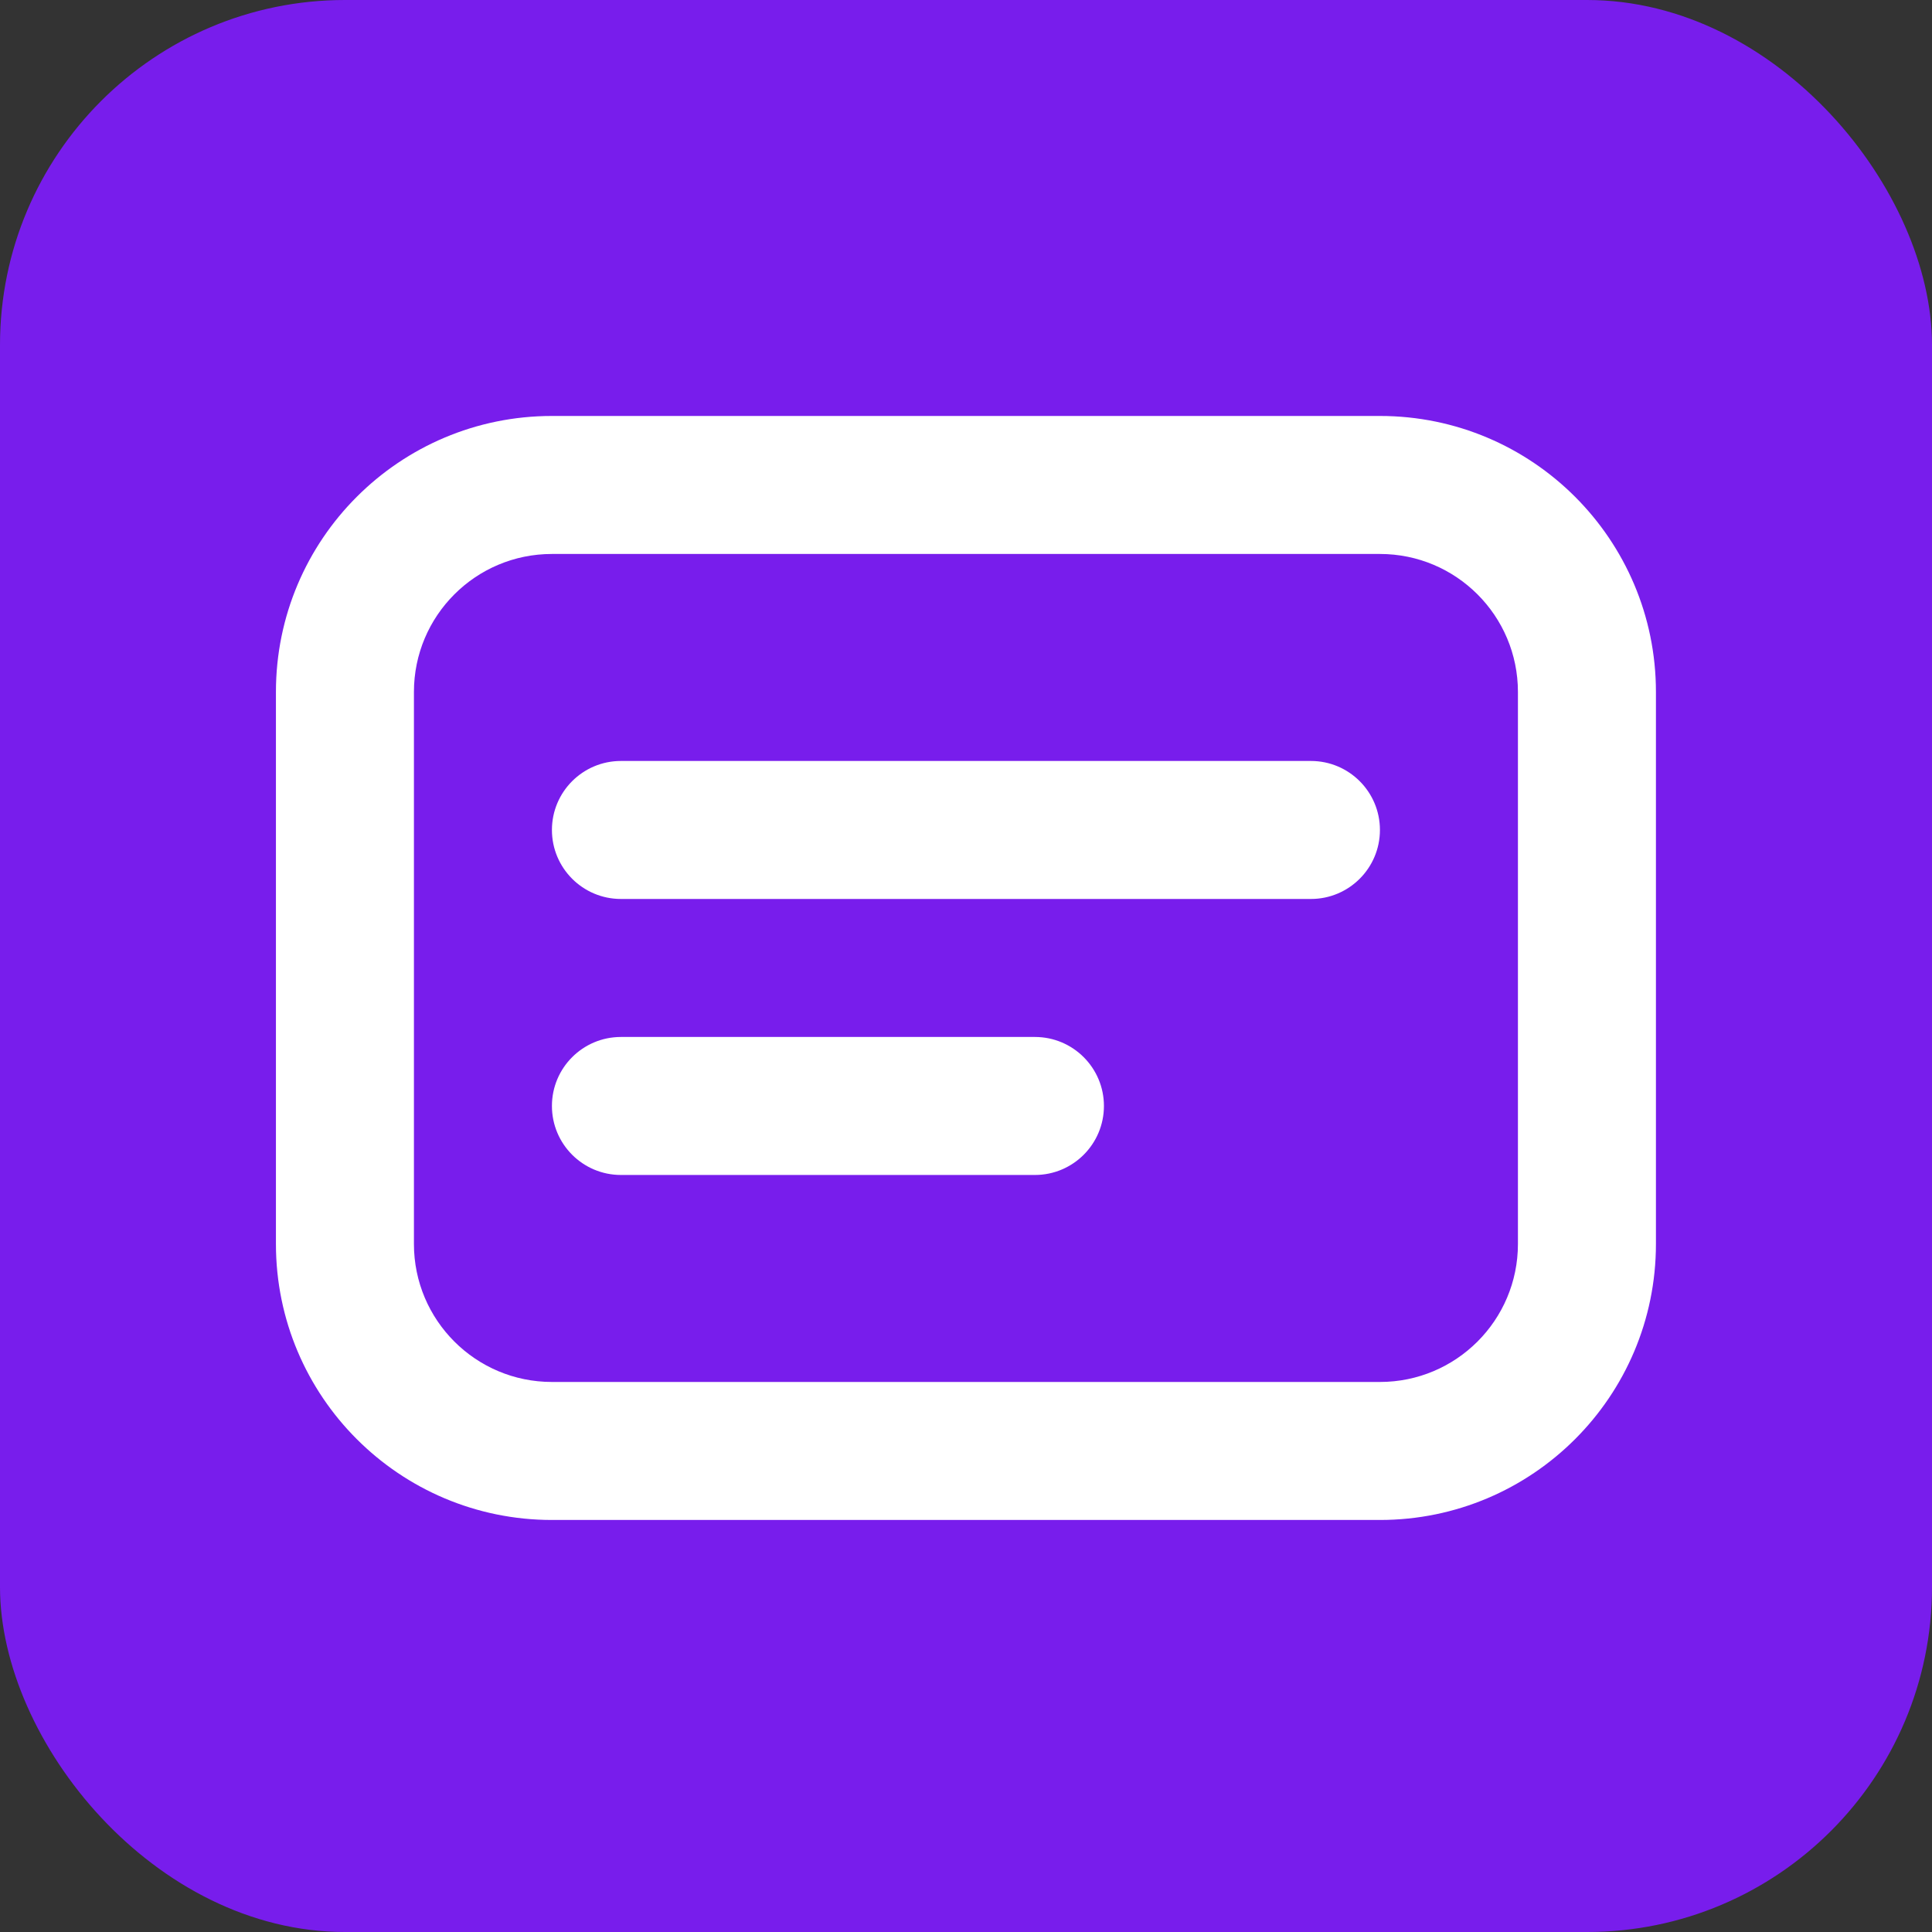 <?xml version="1.0" encoding="UTF-8"?>
<svg xmlns="http://www.w3.org/2000/svg" width="56" height="56" viewBox="0 0 56 56" fill="none">
  <rect x="0" y="0" width="56" height="56" fill="#333333" stroke="none"/>
  <rect width="56" height="56" rx="10" fill="#781DEC"></rect>
  <path d="M15.998 12.057C11.58 12.057 7.998 15.639 7.998 20.057V36.057C7.998 40.475 11.58 44.057 15.998 44.057H39.998C44.416 44.057 47.998 40.475 47.998 36.057V20.057C47.998 15.639 44.416 12.057 39.998 12.057H15.998ZM15.998 16.057H39.998C42.207 16.057 43.998 17.847 43.998 20.057V36.057C43.998 38.267 42.207 40.057 39.998 40.057H15.998C13.789 40.057 11.998 38.267 11.998 36.057V20.057C11.998 17.847 13.789 16.057 15.998 16.057ZM17.998 22.057C16.893 22.057 15.998 22.953 15.998 24.057C15.998 25.161 16.893 26.057 17.998 26.057H37.998C39.102 26.057 39.998 25.161 39.998 24.057C39.998 22.953 39.102 22.057 37.998 22.057H17.998ZM17.998 30.057C16.893 30.057 15.998 30.953 15.998 32.057C15.998 33.161 16.893 34.057 17.998 34.057H29.998C31.102 34.057 31.998 33.161 31.998 32.057C31.998 30.953 31.102 30.057 29.998 30.057H17.998Z" fill="white"></path>
</svg>
